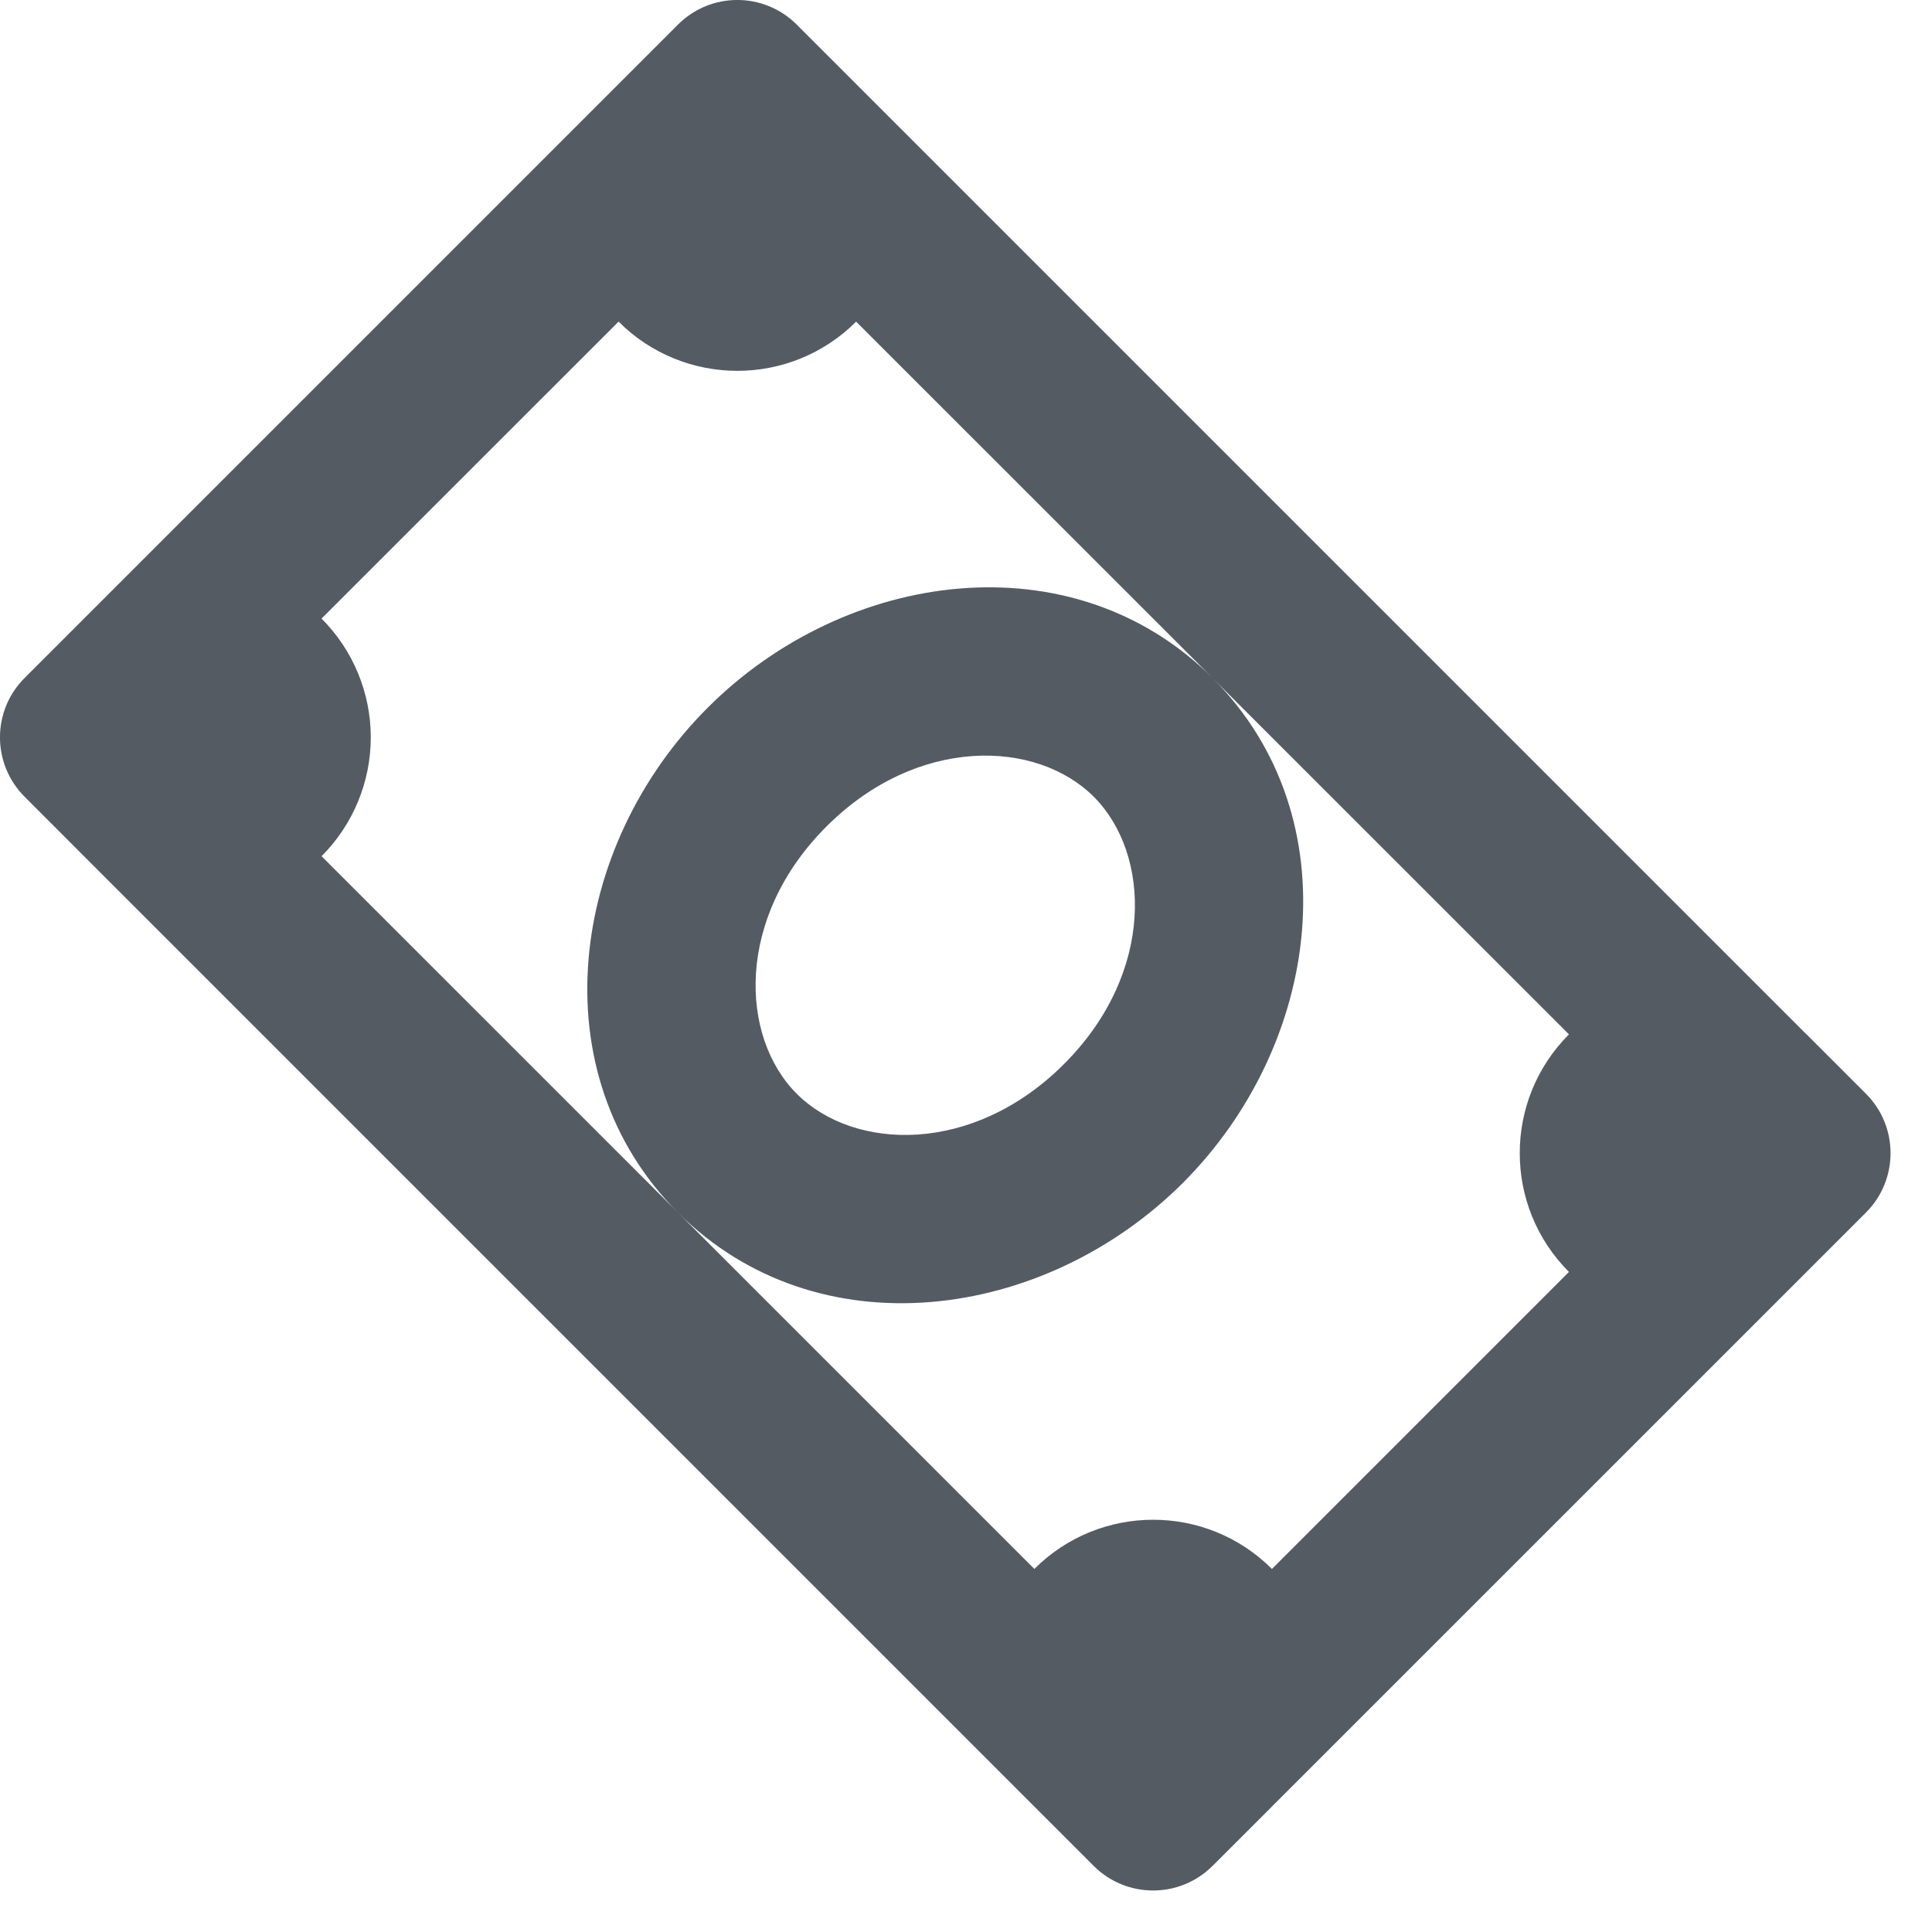<svg xmlns="http://www.w3.org/2000/svg" xmlns:xlink="http://www.w3.org/1999/xlink" width="23px" height="23px" viewBox="0 0 23 23" version="1.1">
    <title>dollar</title>
            <path d="M987.485,450.293 C987.094,449.902 986.461,449.902 986.071,450.293 L978.293,458.071 C977.902,458.461 977.902,459.094 978.293,459.485 L979,460.193 L991.02,472.213 C991.207,472.401 991.462,472.506 991.727,472.506 C991.993,472.506 992.247,472.401 992.435,472.213 L993.135,471.514 L993.142,471.506 L993.15,471.498 L999.499,465.15 L999.506,465.142 L999.514,465.135 L1000.214,464.435 C1000.604,464.044 1000.604,463.411 1000.214,463.021 L999.514,462.321 L999.506,462.314 L999.499,462.307 L988.199,451.007 C988.196,451.004 988.194,451.002 988.192,451 L988.186,450.994 L987.486,450.294 L987.485,450.293 Z M985.364,453.829 L981.828,457.364 C982.203,457.739 982.414,458.248 982.414,458.778 C982.414,459.309 982.203,459.818 981.828,460.193 L986.071,464.435 L990.314,468.678 C991.095,467.897 992.361,467.897 993.142,468.678 L996.678,465.142 C995.897,464.361 995.897,463.095 996.678,462.314 L992.442,458.079 C994.094,459.739 993.73,462.433 992.082,464.082 C990.43,465.732 987.732,466.096 986.071,464.435 C984.411,462.775 984.773,460.076 986.425,458.425 C988.073,456.776 990.766,456.412 992.428,458.064 L988.192,453.829 C987.411,454.61 986.145,454.61 985.364,453.829 Z M987.839,459.839 C988.921,458.757 990.339,458.803 991.021,459.485 C991.703,460.168 991.75,461.585 990.667,462.667 C989.585,463.75 988.168,463.704 987.485,463.021 C986.803,462.338 986.756,460.921 987.839,459.839 Z" id="dollar" fill-rule="evenodd" transform="translate(-978, -450)" fill="#545B63"></path>
</svg> 